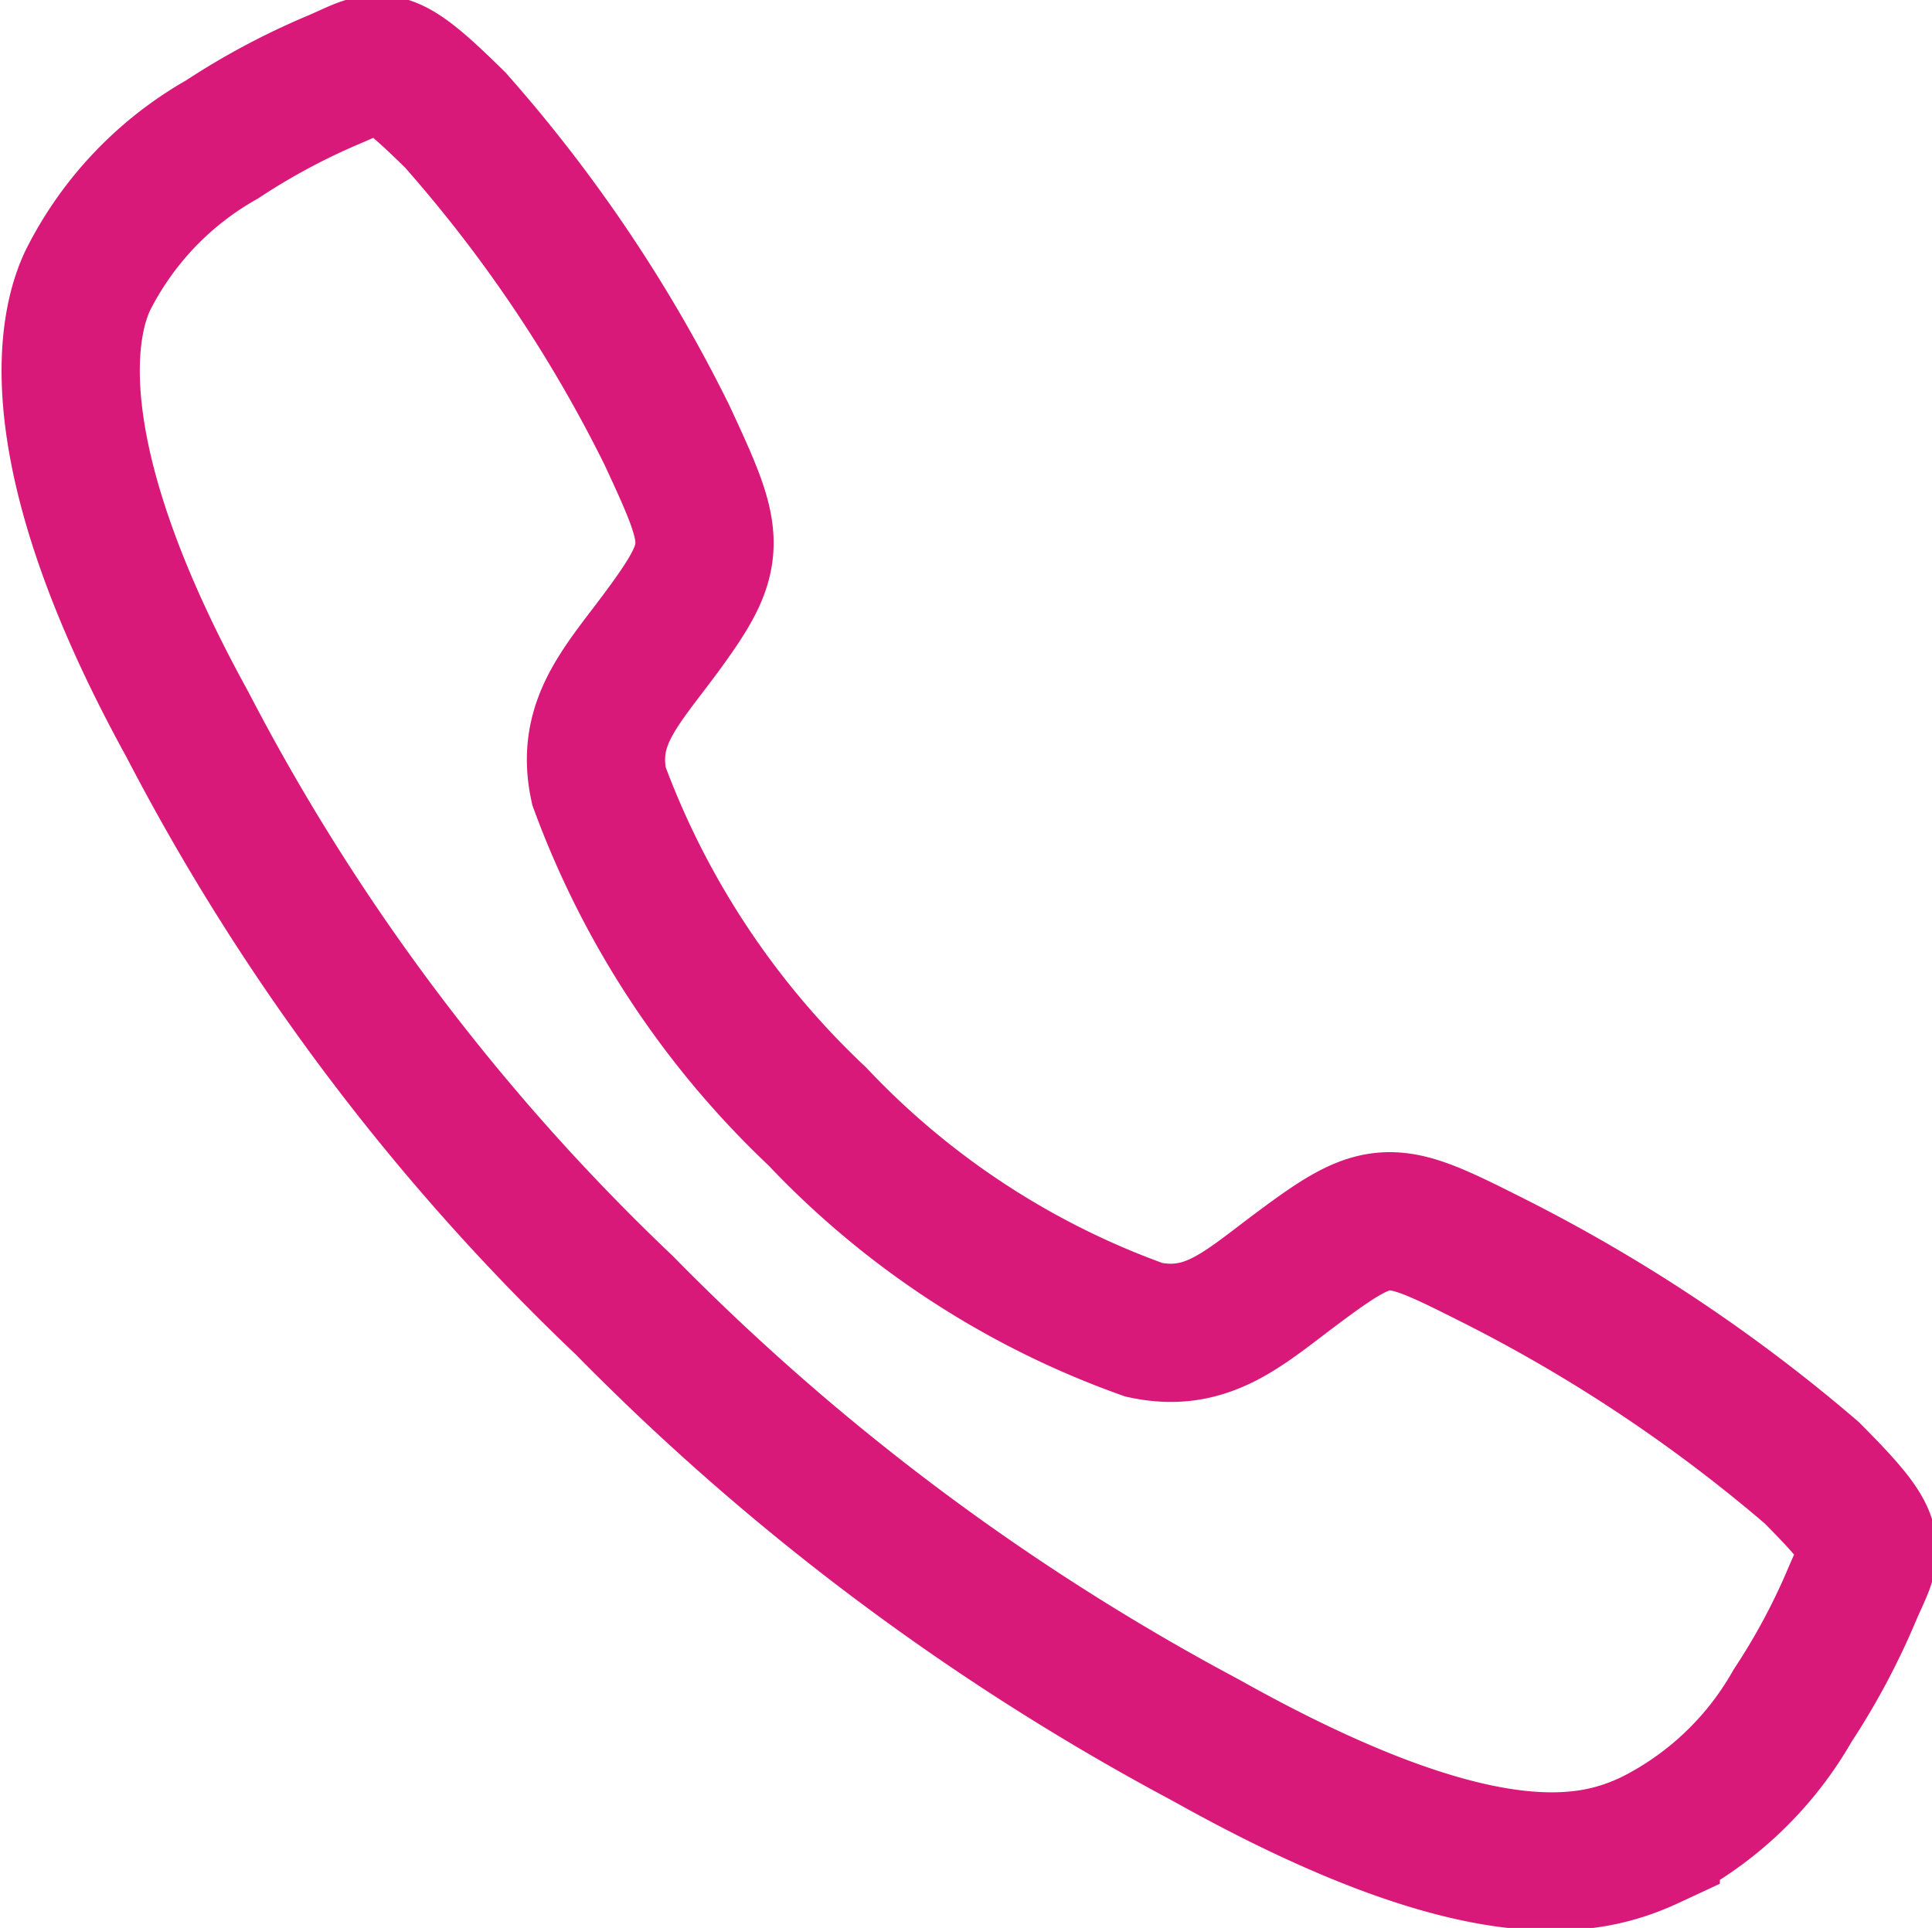 <svg xmlns="http://www.w3.org/2000/svg" width="31.446" height="31.382" viewBox="0 0 31.446 31.382">
  <path id="Icon_ion-call-outline" data-name="Icon ion-call-outline" d="M31.711,26.3a25.8,25.8,0,0,0-5.133-3.428c-1.709-.861-1.849-.931-3.192.067-.9.666-1.491,1.261-2.54,1.037A13.6,13.6,0,0,1,15.525,20.5a14.055,14.055,0,0,1-3.553-5.378c-.224-1.045.38-1.633,1.04-2.531.93-1.266.859-1.477.065-3.185A23.367,23.367,0,0,0,9.638,4.287C8.43,3.094,8.43,3.3,7.652,3.628A11.26,11.26,0,0,0,5.836,4.6,5.441,5.441,0,0,0,3.65,6.9c-.437.933-.633,3.12,1.622,7.217a35.75,35.75,0,0,0,7.111,9.456,38.911,38.911,0,0,0,9.473,7.085c4.553,2.55,6.3,2.053,7.236,1.617a5.424,5.424,0,0,0,2.308-2.18,11.186,11.186,0,0,0,.97-1.814C32.7,27.5,32.906,27.5,31.711,26.3Z" transform="translate(-2.224 -2.329)" fill="none" stroke="#d91979" stroke-width="2.25"/>
</svg>
